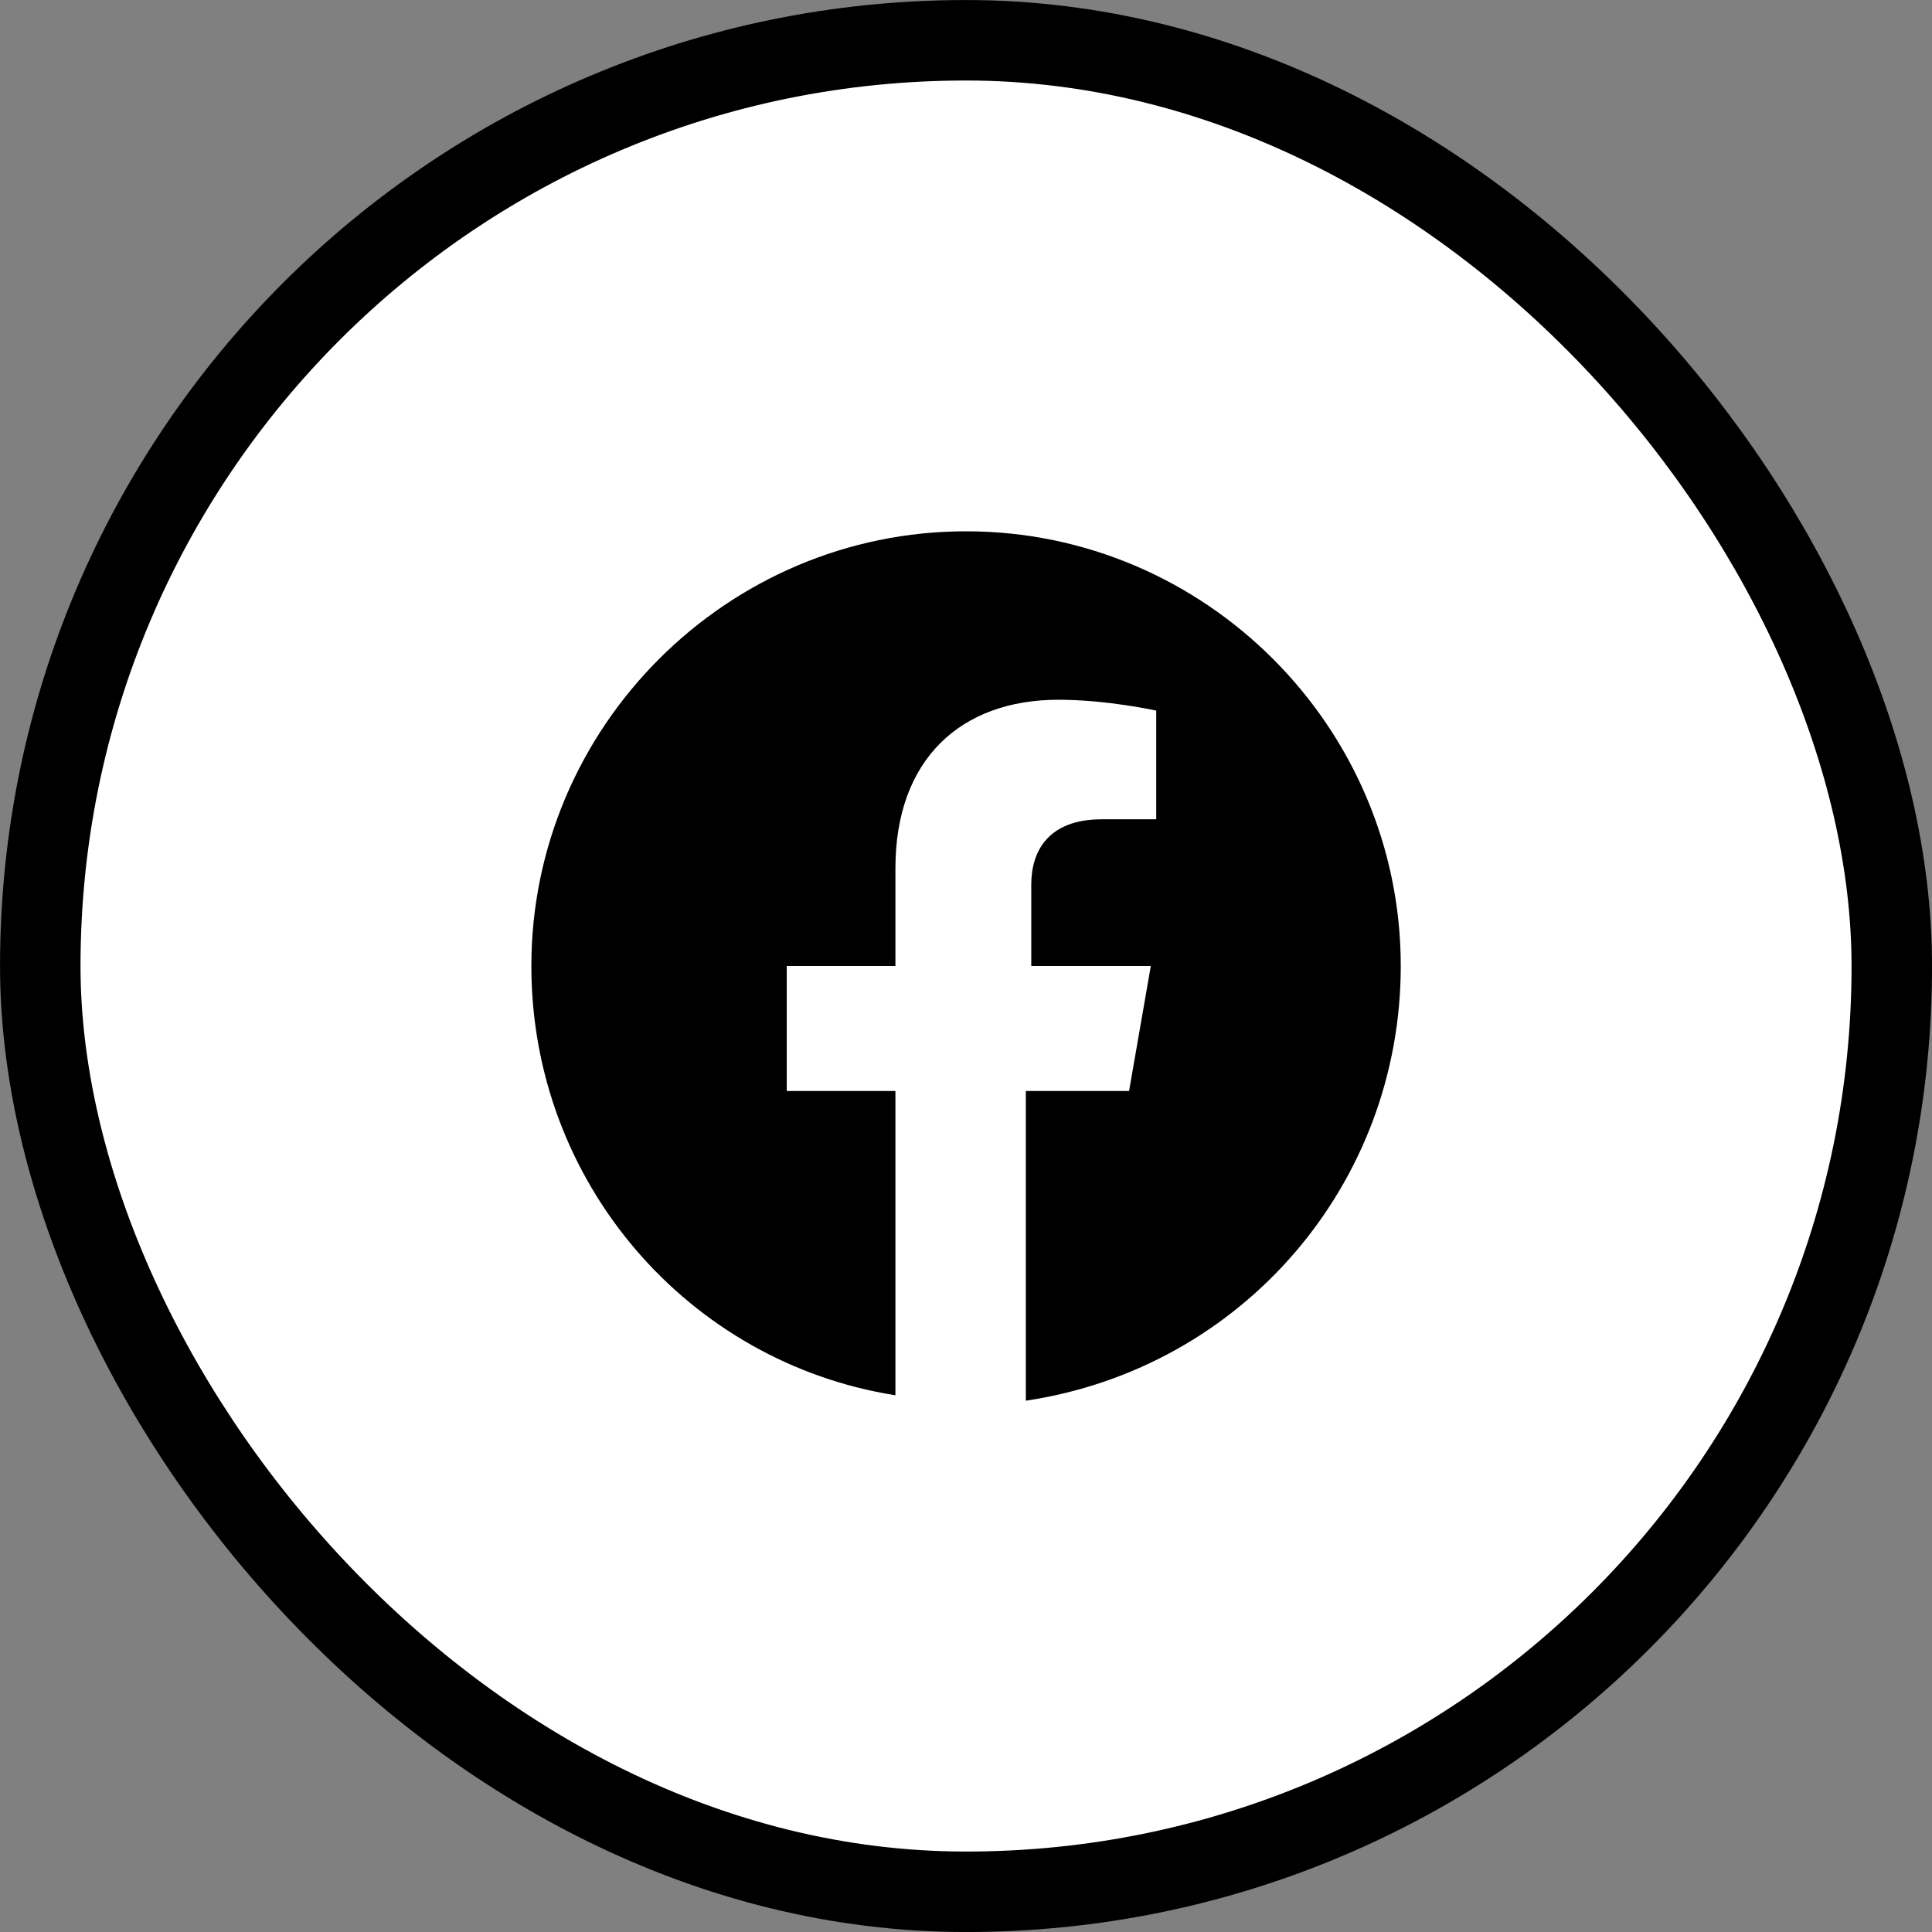 <?xml version="1.0" encoding="UTF-8"?> <svg xmlns="http://www.w3.org/2000/svg" width="32" height="32" viewBox="0 0 32 32" fill="none"><rect x="0" y="0" width="32" height="32" fill="#808080" stroke="none"/><rect x="0.667" y="0.667" width="30.667" height="30.667" rx="15.333" fill="white"></rect><rect x="0.667" y="0.667" width="30.667" height="30.667" rx="15.333" stroke="black" stroke-width="1.333"></rect><path d="M23.201 16C23.201 12.04 19.961 8.8 16.001 8.8C12.041 8.8 8.801 12.04 8.801 16C8.801 19.6 11.411 22.57 14.831 23.11V18.07H13.031V16H14.831V14.38C14.831 12.58 15.911 11.59 17.531 11.59C18.341 11.59 19.151 11.77 19.151 11.77V13.57H18.251C17.351 13.57 17.081 14.11 17.081 14.65V16H19.061L18.701 18.07H16.991V23.2C20.591 22.66 23.201 19.6 23.201 16Z" fill="black"></path></svg> 